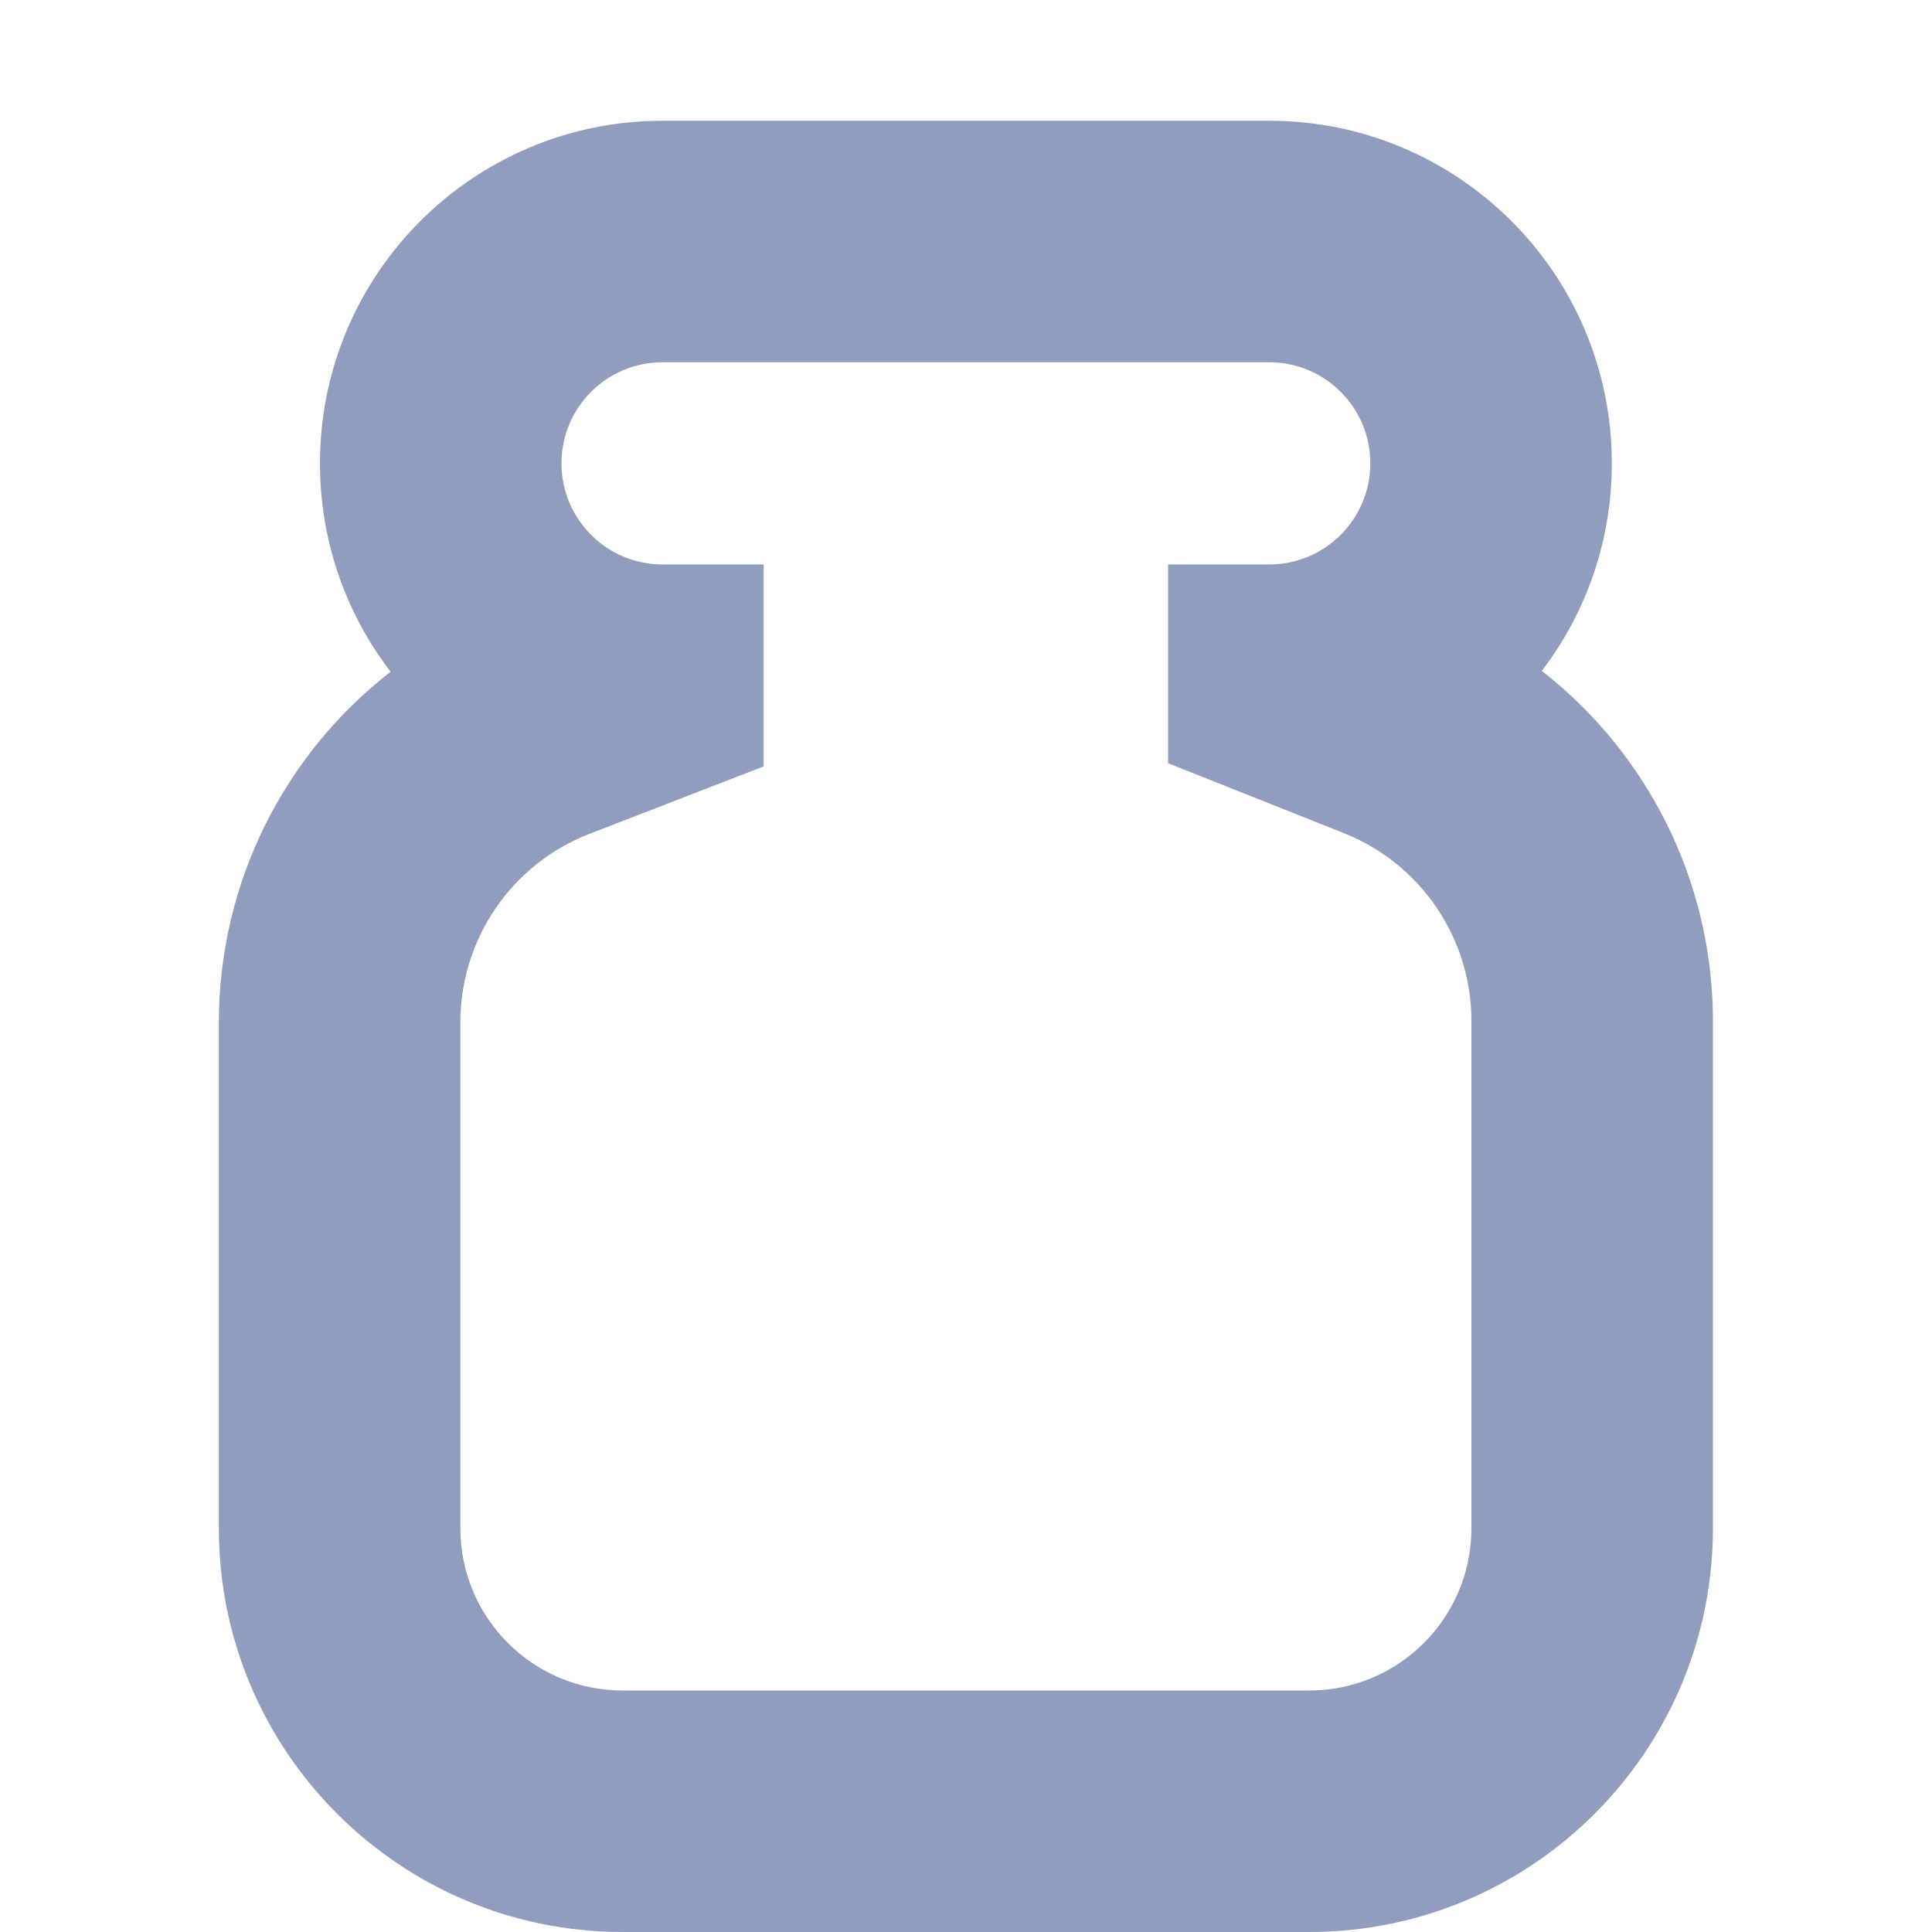 <svg xmlns="http://www.w3.org/2000/svg" width="512" height="512" viewBox="0 0 512 512">
  <path fill="#909dbe" fill-rule="evenodd" d="M336.354,32 L175.589,32 C125.444,32 84.794,72.65 84.794,122.794 L84.806,124.296 C85.13,144.276 91.908,162.688 103.147,177.536 L103.518,178.02 L103.389,178.12 C75.238,200.021 58,234.039 58,270.942 L58,405 C58,464.094 105.906,512 165,512 L346.943,512 C406.037,512 453.943,464.094 453.943,405 L453.943,270.589 L453.934,269.145 C453.494,233.092 436.608,199.896 409.179,178.258 L408.592,177.8 L408.796,177.536 C420.315,162.317 427.148,143.353 427.148,122.794 C427.148,72.65 386.498,32 336.354,32 Z M336.354,96 C351.152,96 363.148,107.996 363.148,122.794 C363.148,137.592 351.152,149.589 336.354,149.589 L309.56,149.589 L309.56,202.265 L356.155,220.793 C376.554,228.904 389.943,248.636 389.943,270.589 L389.943,405 C389.943,428.748 370.691,448 346.943,448 L165,448 C141.252,448 122,428.748 122,405 L122,270.942 C122,248.813 135.601,228.961 156.236,220.969 L202.383,203.098 L202.383,149.589 L175.589,149.589 C160.79,149.589 148.794,137.592 148.794,122.794 C148.794,107.996 160.79,96 175.589,96 L336.354,96 Z"/>
</svg>
